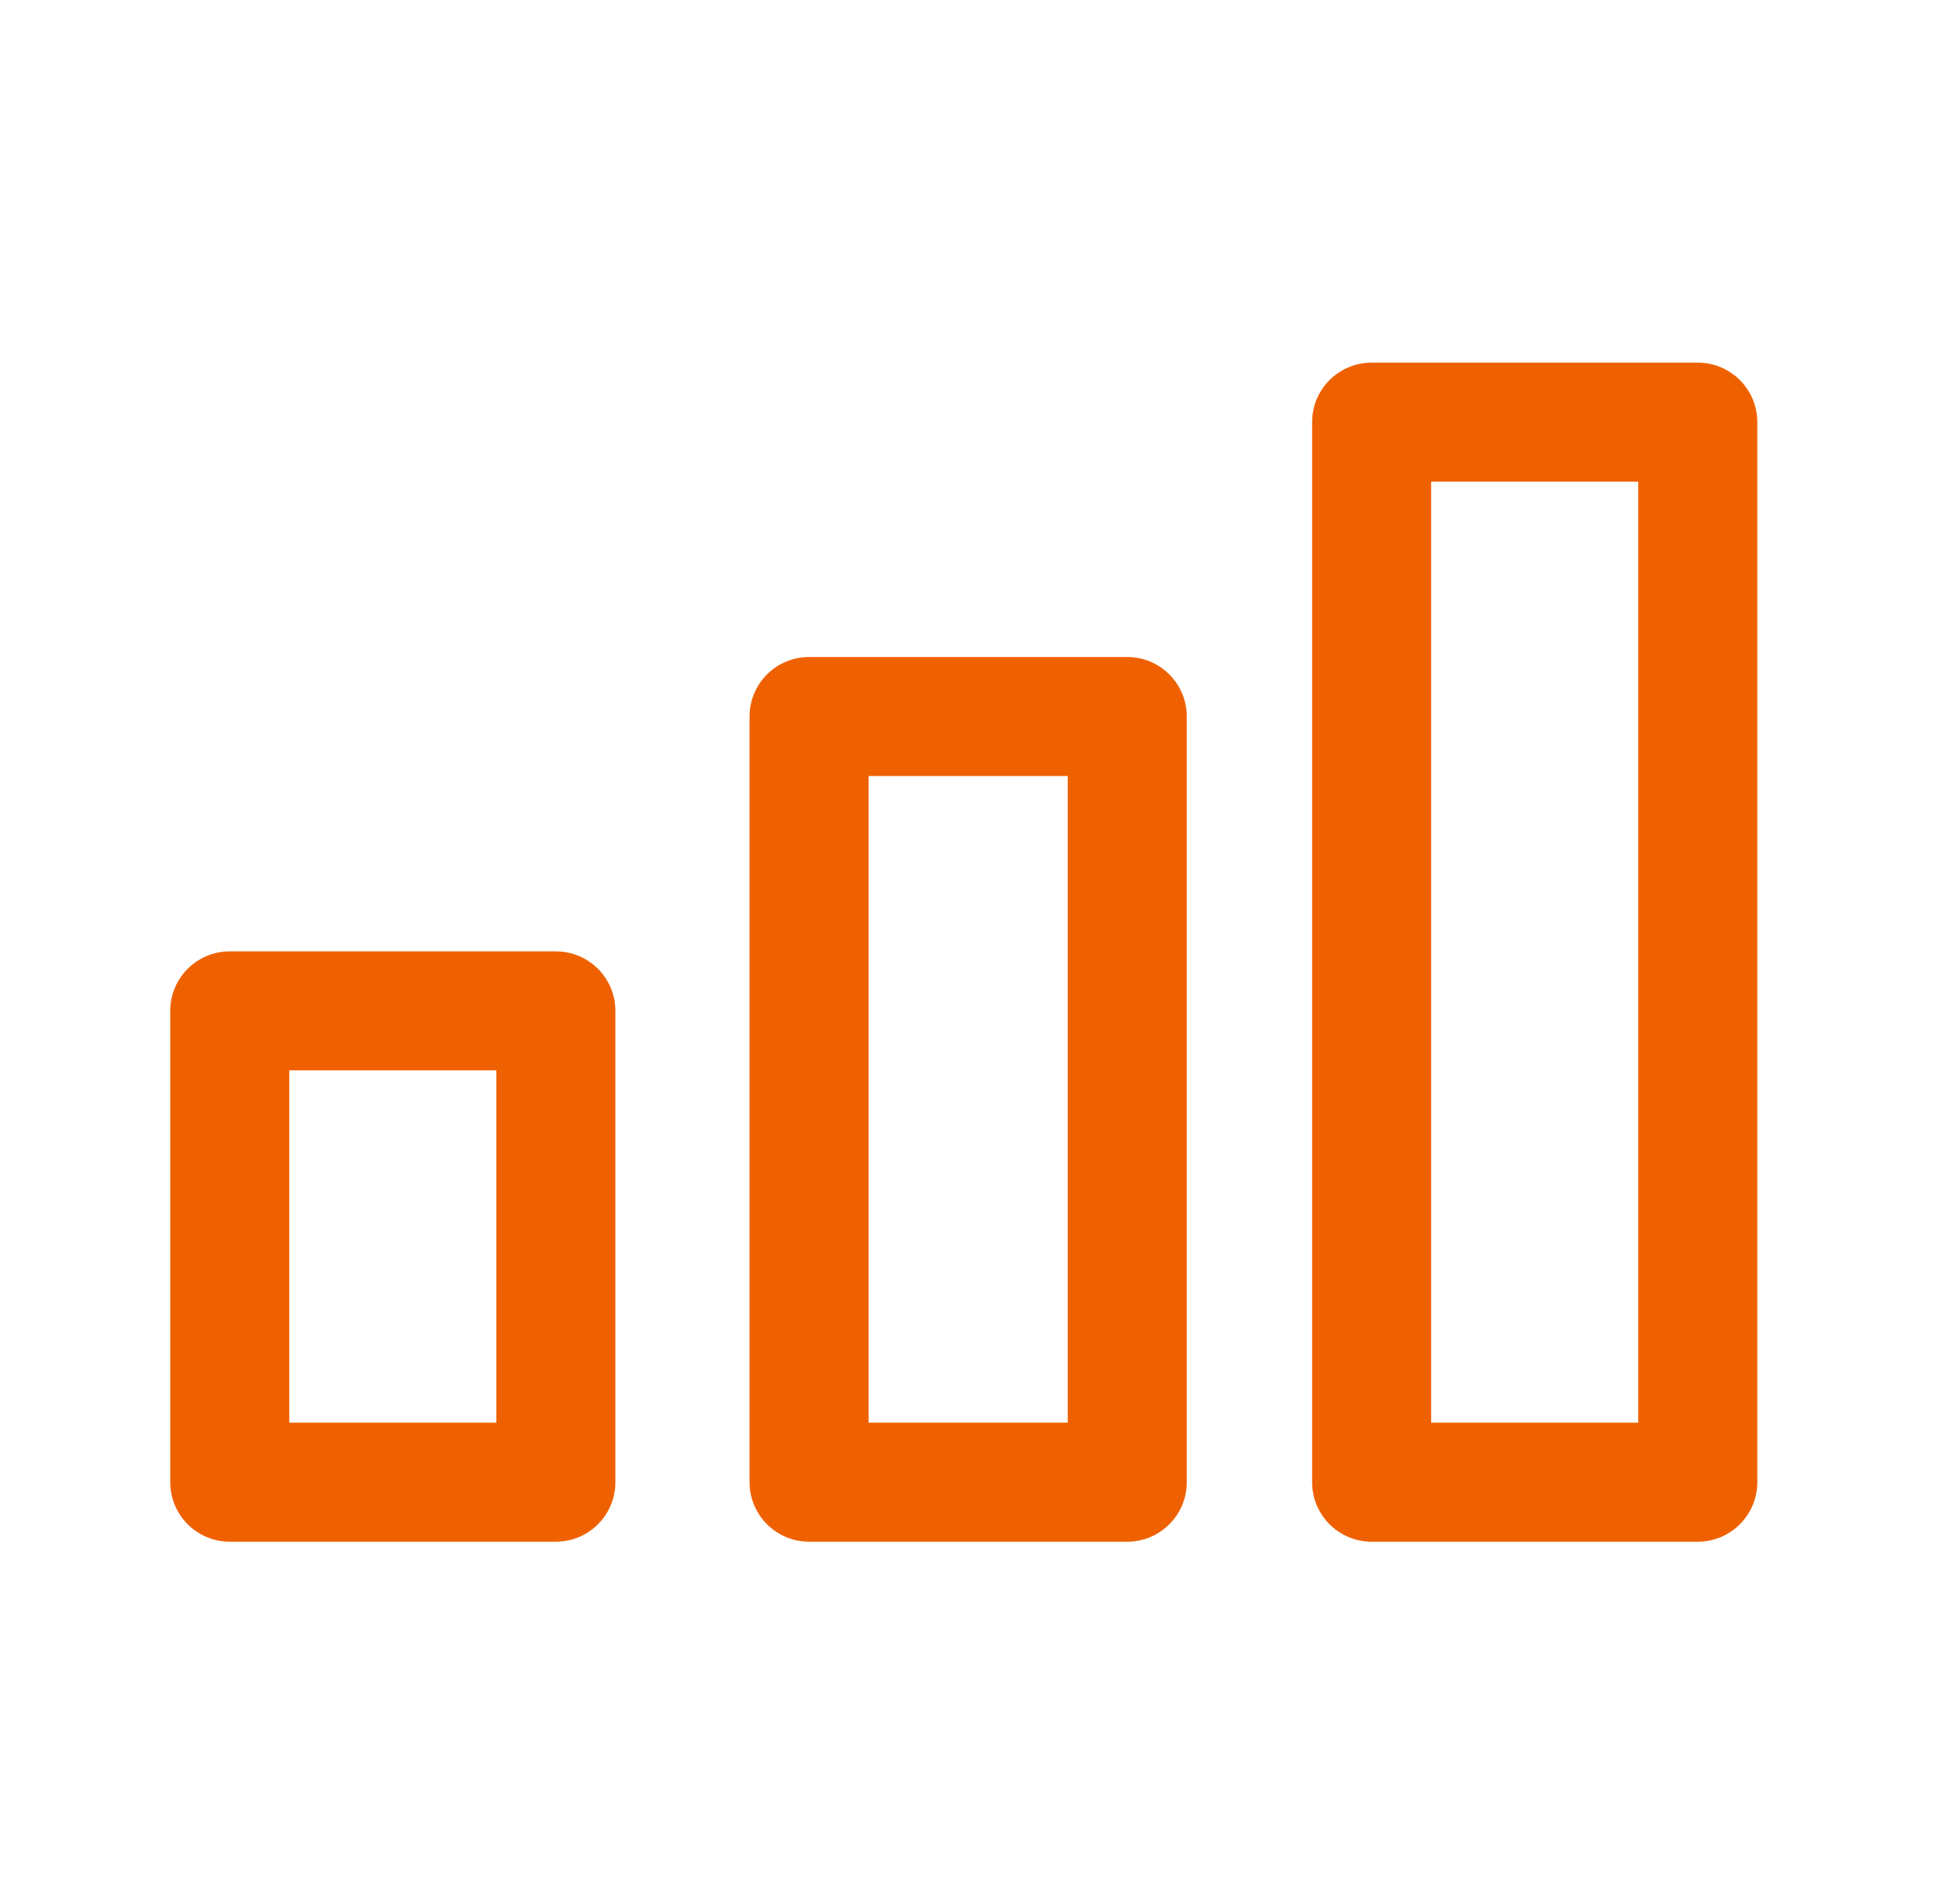 <?xml version="1.0" encoding="UTF-8"?> <svg xmlns="http://www.w3.org/2000/svg" width="56" height="55" viewBox="0 0 56 55" fill="none"><path fill-rule="evenodd" clip-rule="evenodd" d="M4.917 29.197C4.917 28.247 5.686 27.478 6.636 27.478H16.054C17.003 27.478 17.773 28.247 17.773 29.197V42.809C17.773 43.758 17.003 44.528 16.054 44.528H6.636C5.686 44.528 4.917 43.758 4.917 42.809V29.197ZM8.354 30.915V41.09H14.335V30.915H8.354Z" fill="#EF6100"></path><path fill-rule="evenodd" clip-rule="evenodd" d="M21.648 20.694C21.648 19.745 22.417 18.976 23.366 18.976H32.556C33.505 18.976 34.275 19.745 34.275 20.694V42.809C34.275 43.758 33.505 44.528 32.556 44.528H23.366C22.417 44.528 21.648 43.758 21.648 42.809V20.694ZM25.085 22.413V41.09H30.837V22.413H25.085Z" fill="#EF6100"></path><path fill-rule="evenodd" clip-rule="evenodd" d="M37.895 12.192C37.895 11.243 38.665 10.474 39.614 10.474H49.033C49.982 10.474 50.752 11.243 50.752 12.192V42.809C50.752 43.758 49.982 44.528 49.033 44.528H39.614C38.665 44.528 37.895 43.758 37.895 42.809V12.192ZM41.333 13.911V41.09H47.314V13.911H41.333Z" fill="#EF6100"></path></svg> 
